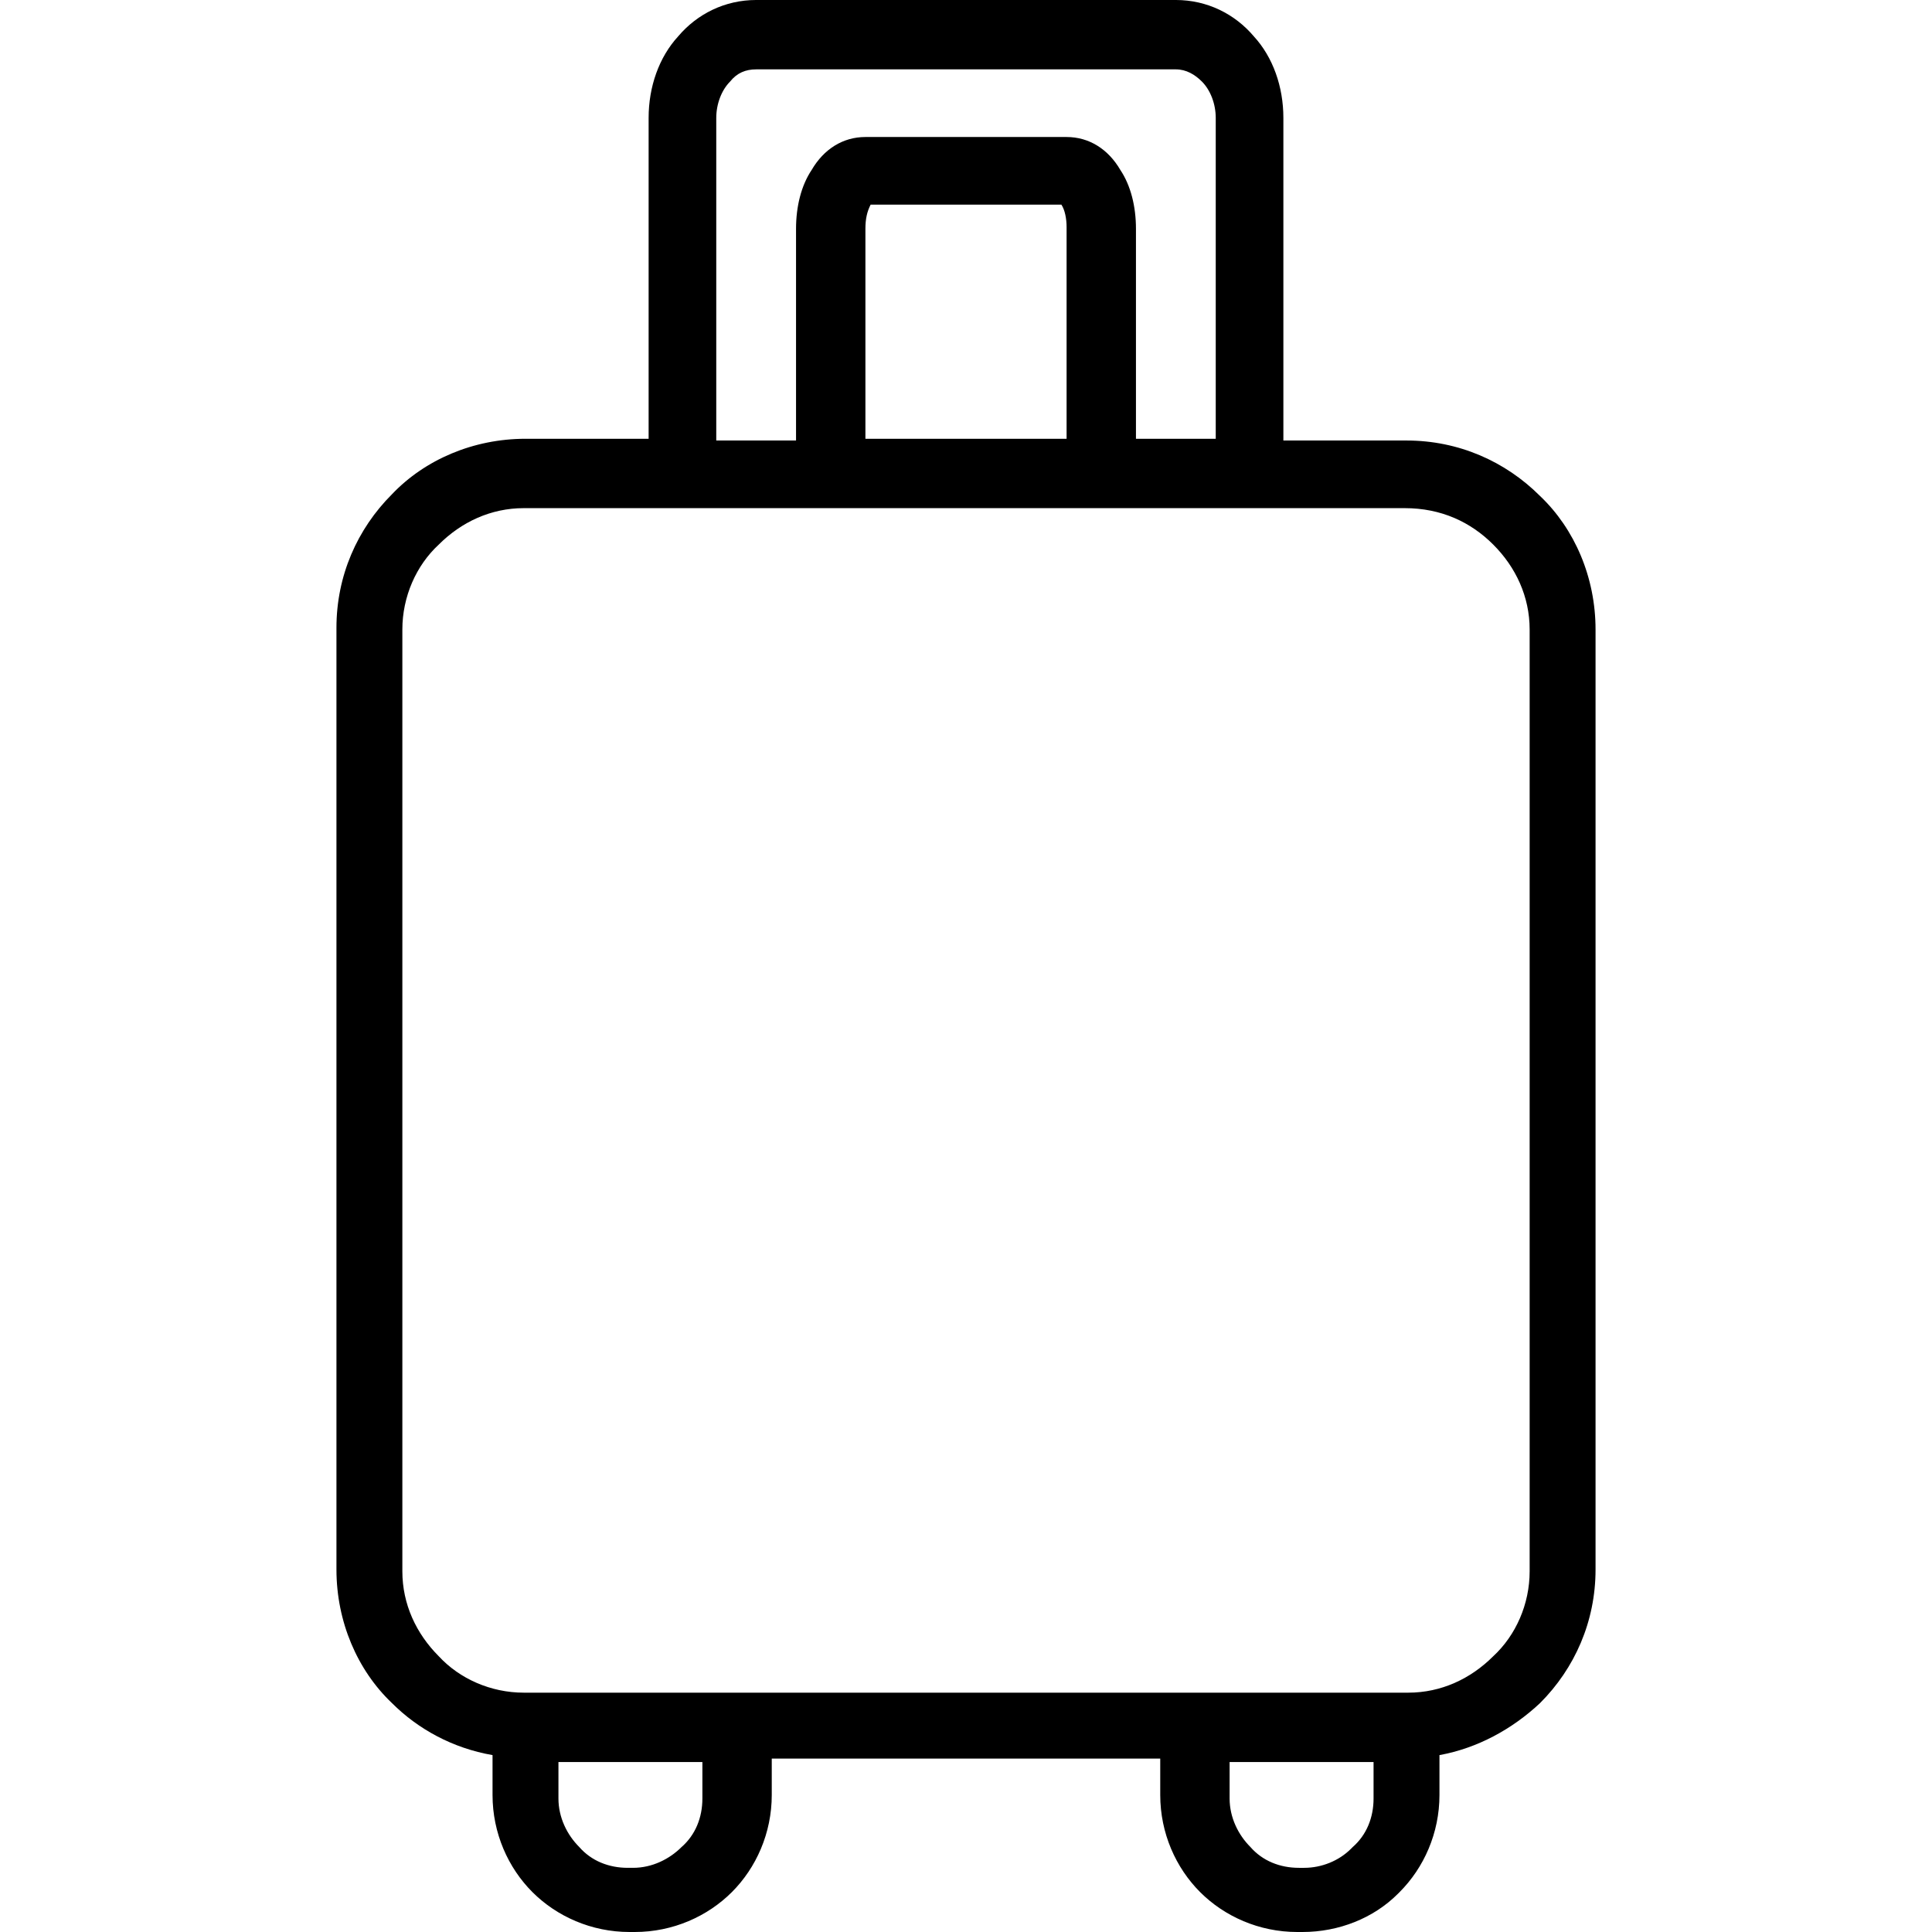 <?xml version="1.0" encoding="iso-8859-1"?>
<!-- Generator: Adobe Illustrator 19.0.0, SVG Export Plug-In . SVG Version: 6.00 Build 0)  -->
<svg version="1.1" id="Capa_1" xmlns="http://www.w3.org/2000/svg" xmlns:xlink="http://www.w3.org/1999/xlink" x="0px" y="0px"
	 viewBox="0 0 445.6 445.6" style="enable-background:new 0 0 445.6 445.6;" xml:space="preserve">
<g>
	<g>
		<path d="M355.2,114.4c-8-8-18.8-12.8-30.8-12.8H296V27.2c0-7.2-2.4-14-6.8-18.8c-4.4-5.2-10.8-8.4-18-8.4h-96.8
			c-7.2,0-13.6,3.2-18,8.4c-4.4,4.8-6.8,11.6-6.8,18.8v74h-28.4c-12,0-23.2,4.8-30.8,12.8c-8,8-12.8,18.8-12.8,30.8V362
			c0,12,4.8,23.2,12.8,30.8c6,6,14,10.4,23.2,12v9.2c0,8.8,3.6,16.8,9.2,22.4c5.6,5.6,13.6,9.2,22.4,9.2h1.2
			c8.8,0,16.8-3.6,22.4-9.2c5.6-5.6,9.2-13.6,9.2-22.4v-8.4h89.6v8.4c0,8.8,3.6,16.8,9.2,22.4c5.6,5.6,13.6,9.2,22.4,9.2h1.2
			c8.4,0,16.4-3.2,22-8.8l0.4-0.4c5.6-5.6,9.2-13.6,9.2-22.4v-9.2c8.8-1.6,16.8-6,23.2-12c8-8,12.8-18.8,12.8-30.8V145.2
			C368,133.2,363.2,122,355.2,114.4z M165.2,27.2c0-3.2,1.2-6.4,3.2-8.4c1.6-2,3.6-2.8,6-2.8h96.8c2.4,0,4.4,1.2,6,2.8
			c2,2,3.2,5.2,3.2,8.4v74H262V52.8c0-5.2-1.2-10-3.6-13.6c-2.8-4.8-7.2-7.6-12.4-7.6h-46.4c-5.2,0-9.6,2.8-12.4,7.6
			c-2.4,3.6-3.6,8.4-3.6,13.6v48.8h-18.4V27.2z M199.6,52.8c0-2.4,0.4-4,1.2-5.6h44c0.8,1.2,1.2,3.2,1.2,5.2v48.8h-46.4V52.8z
			 M162,414.8c0,4.4-1.6,8.4-4.8,11.2c-2.8,2.8-6.8,4.8-11.2,4.8h-1.2c-4.4,0-8.4-1.6-11.2-4.8c-2.8-2.8-4.8-6.8-4.8-11.2v-8.4H162
			V414.8z M316.8,414.8L316.8,414.8c0,4.4-1.6,8.4-4.8,11.2l-0.4,0.4c-2.8,2.8-6.8,4.4-10.8,4.4h-1.2c-4.4,0-8.4-1.6-11.2-4.8
			c-2.8-2.8-4.8-6.8-4.8-11.2v-8.4h33.2V414.8z M352.8,362.4c0,7.6-3.2,14.8-8.4,19.6c-5.2,5.2-12,8.4-19.6,8.4h-49.2H170h-49.2
			c-7.6,0-14.8-3.2-19.6-8.4c-5.2-5.2-8.4-12-8.4-19.6V145.2c0-7.6,3.2-14.8,8.4-19.6c5.2-5.2,12-8.4,19.6-8.4h36.4h34h62.4h34H324
			c8.4,0,15.2,3.2,20.4,8.4c5.2,5.2,8.4,12,8.4,19.6V362.4z"/>
	</g>
</g>
<g>
</g>
<g>
</g>
<g>
</g>
<g>
</g>
<g>
</g>
<g>
</g>
<g>
</g>
<g>
</g>
<g>
</g>
<g>
</g>
<g>
</g>
<g>
</g>
<g>
</g>
<g>
</g>
<g>
</g>
</svg>
